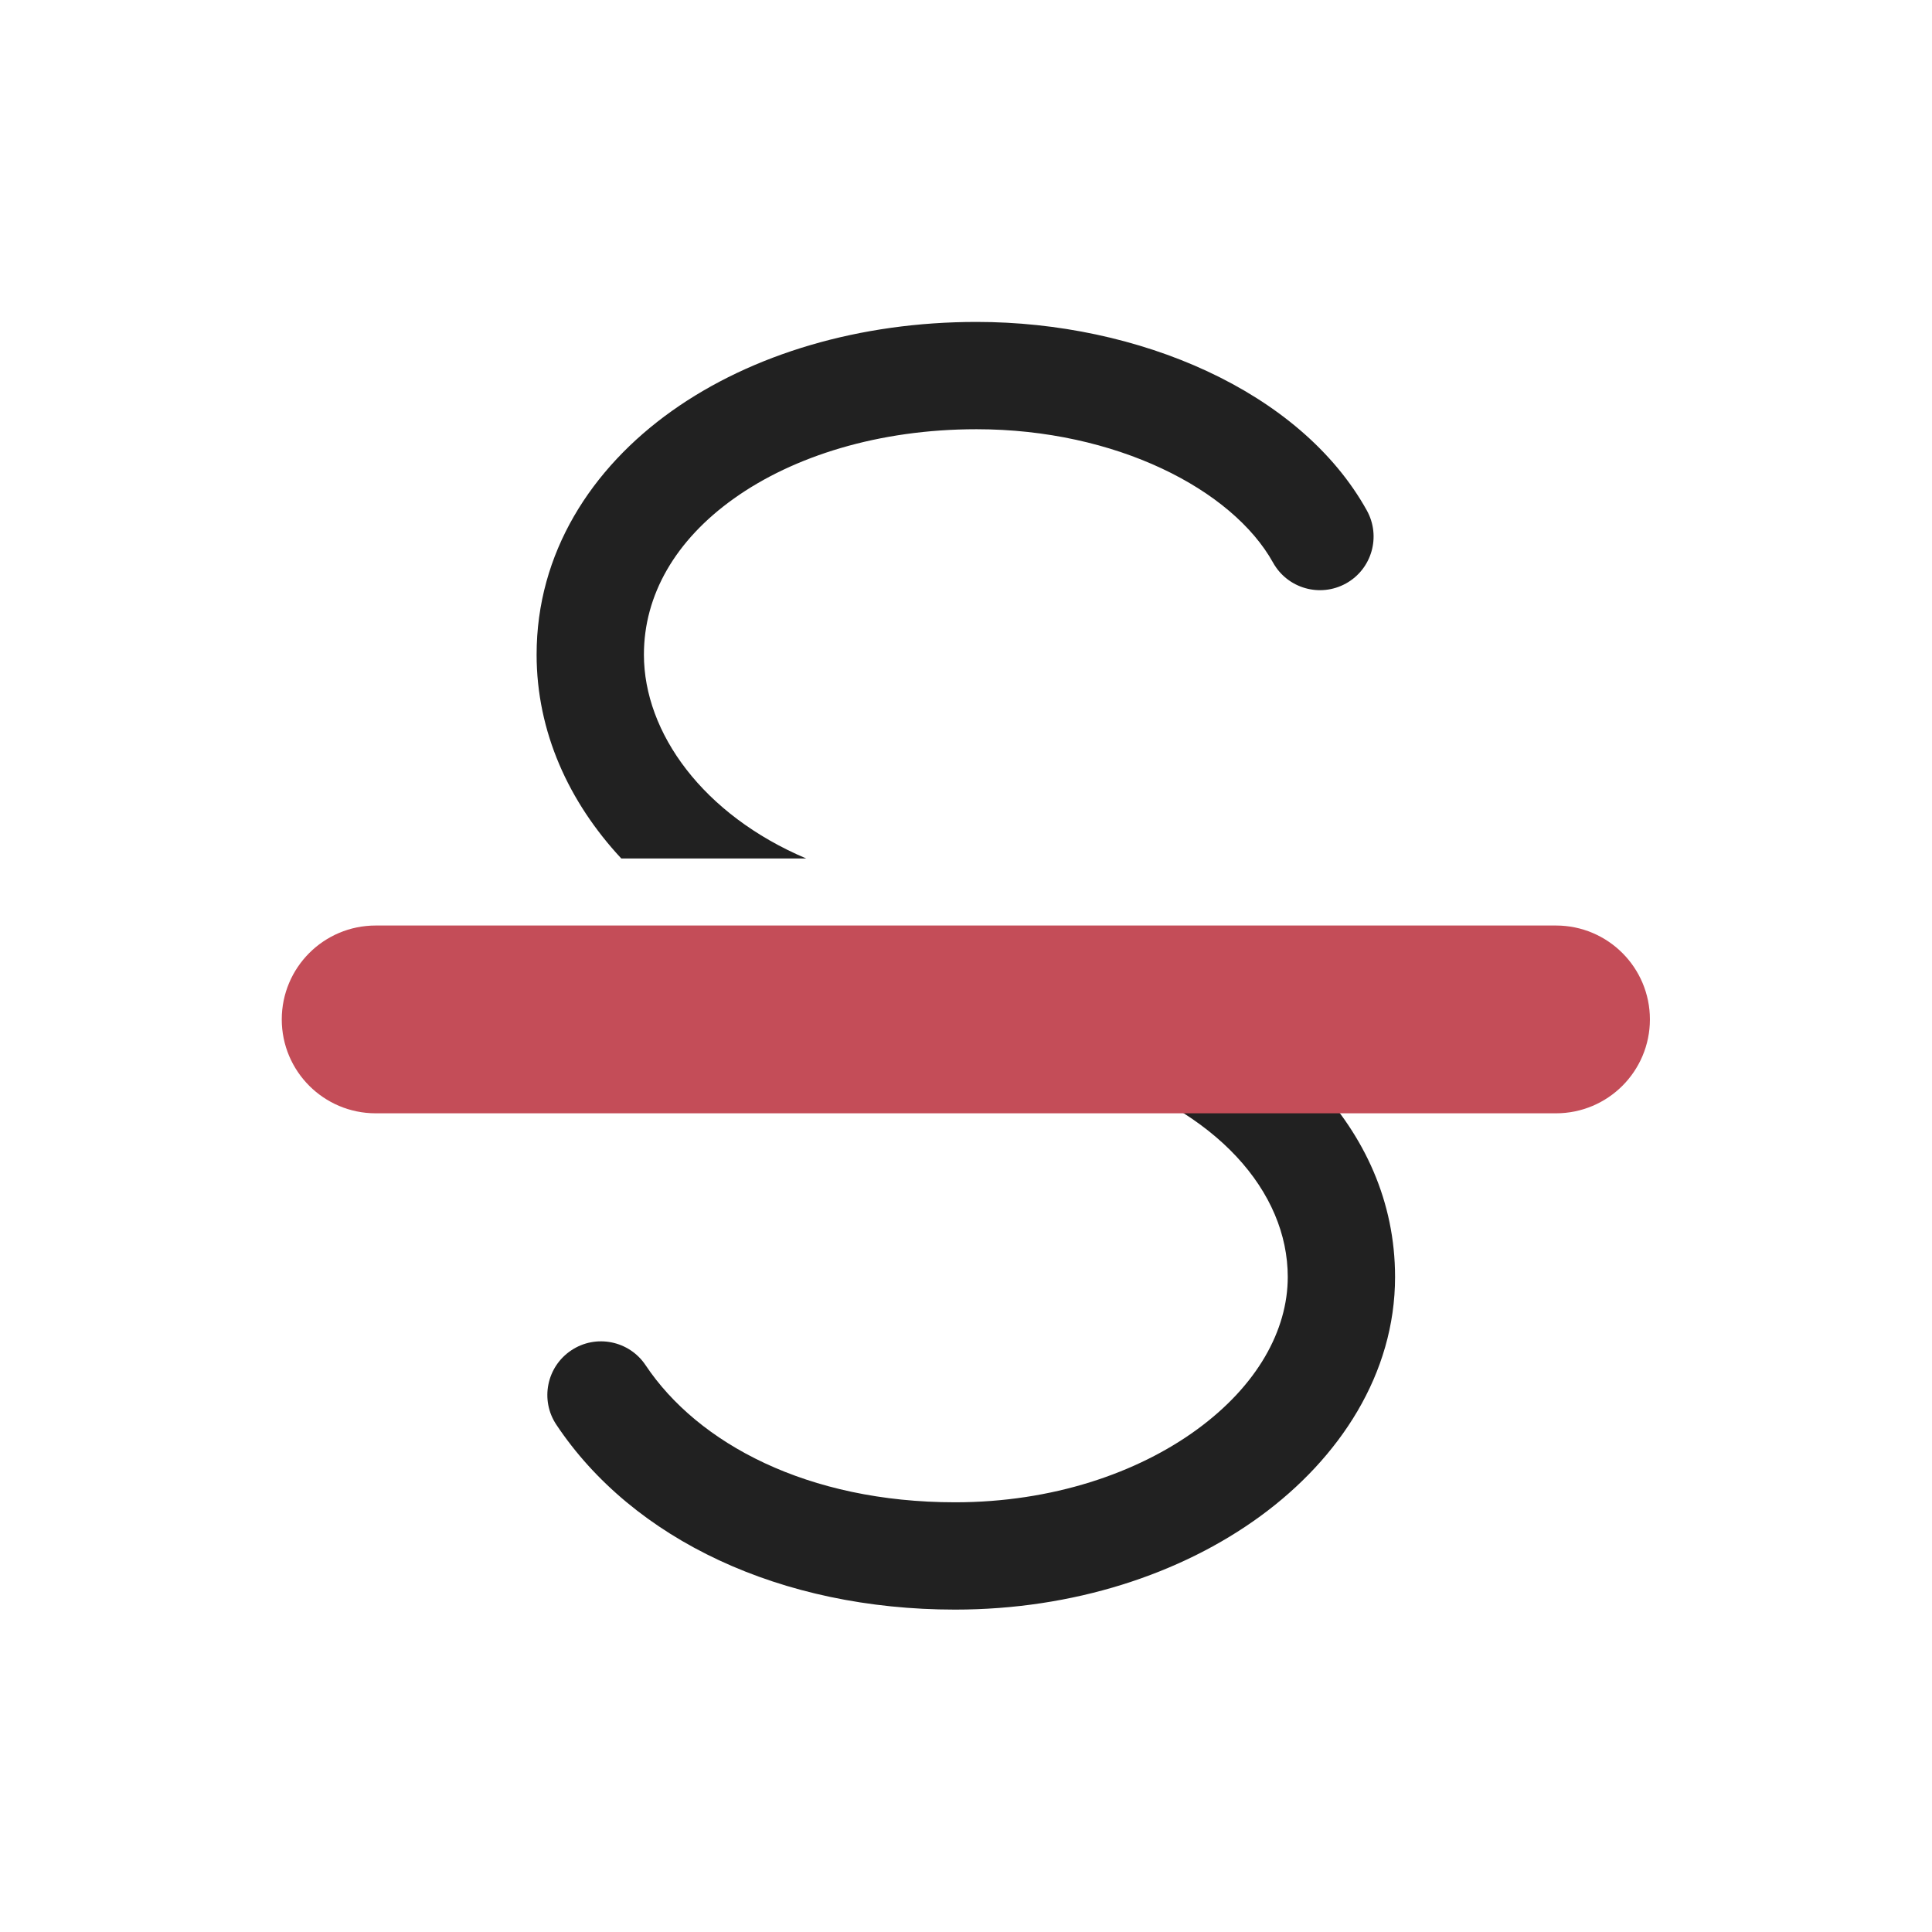 <svg clip-rule="evenodd" fill-rule="evenodd" stroke-linejoin="round" stroke-miterlimit="2" viewBox="0 0 24 24" xmlns="http://www.w3.org/2000/svg"><path d="m151.257 48.925h24.811v26.503h-24.811z" fill="none" transform="matrix(.967 0 0 .906 -146.314 -44.303)"/><g fill-rule="nonzero" transform="matrix(1.333 0 0 1.333 1.334 1.333)"><path d="m5 5.1c0-.554.292-1.065.84-1.455.552-.393 1.347-.645 2.26-.645 1.298 0 2.384.561 2.763 1.243.134.241.438.328.68.194.241-.134.328-.438.194-.68-.621-1.118-2.135-1.757-3.637-1.757-1.087 0-2.092.298-2.84.83-.752.535-1.26 1.324-1.26 2.27 0 .72.3 1.375.789 1.9h1.723c-.96-.407-1.512-1.17-1.512-1.9z" fill="#212121"/><path d="m9.384 8h-3.061c.073.027.147.052.221.075l2.601.9.008.003c1.191.366 1.847 1.131 1.847 1.922 0 .498-.285 1.012-.845 1.421-.557.407-1.351.679-2.255.679-1.376 0-2.398-.549-2.884-1.277-.153-.23-.464-.292-.693-.139-.23.153-.292.464-.139.693.714 1.072 2.092 1.723 3.716 1.723 1.096 0 2.102-.328 2.845-.871.74-.541 1.255-1.327 1.255-2.229 0-1.406-1.139-2.44-2.544-2.875z" fill="#212121"/><path d="m2 8.5c0-.276.224-.5.5-.5h11c.276 0 .5.224.5.5s-.224.5-.5.5h-11c-.276 0-.5-.224-.5-.5z" fill="#c44d58" stroke="#c44d58" stroke-width=".75"/></g></svg>